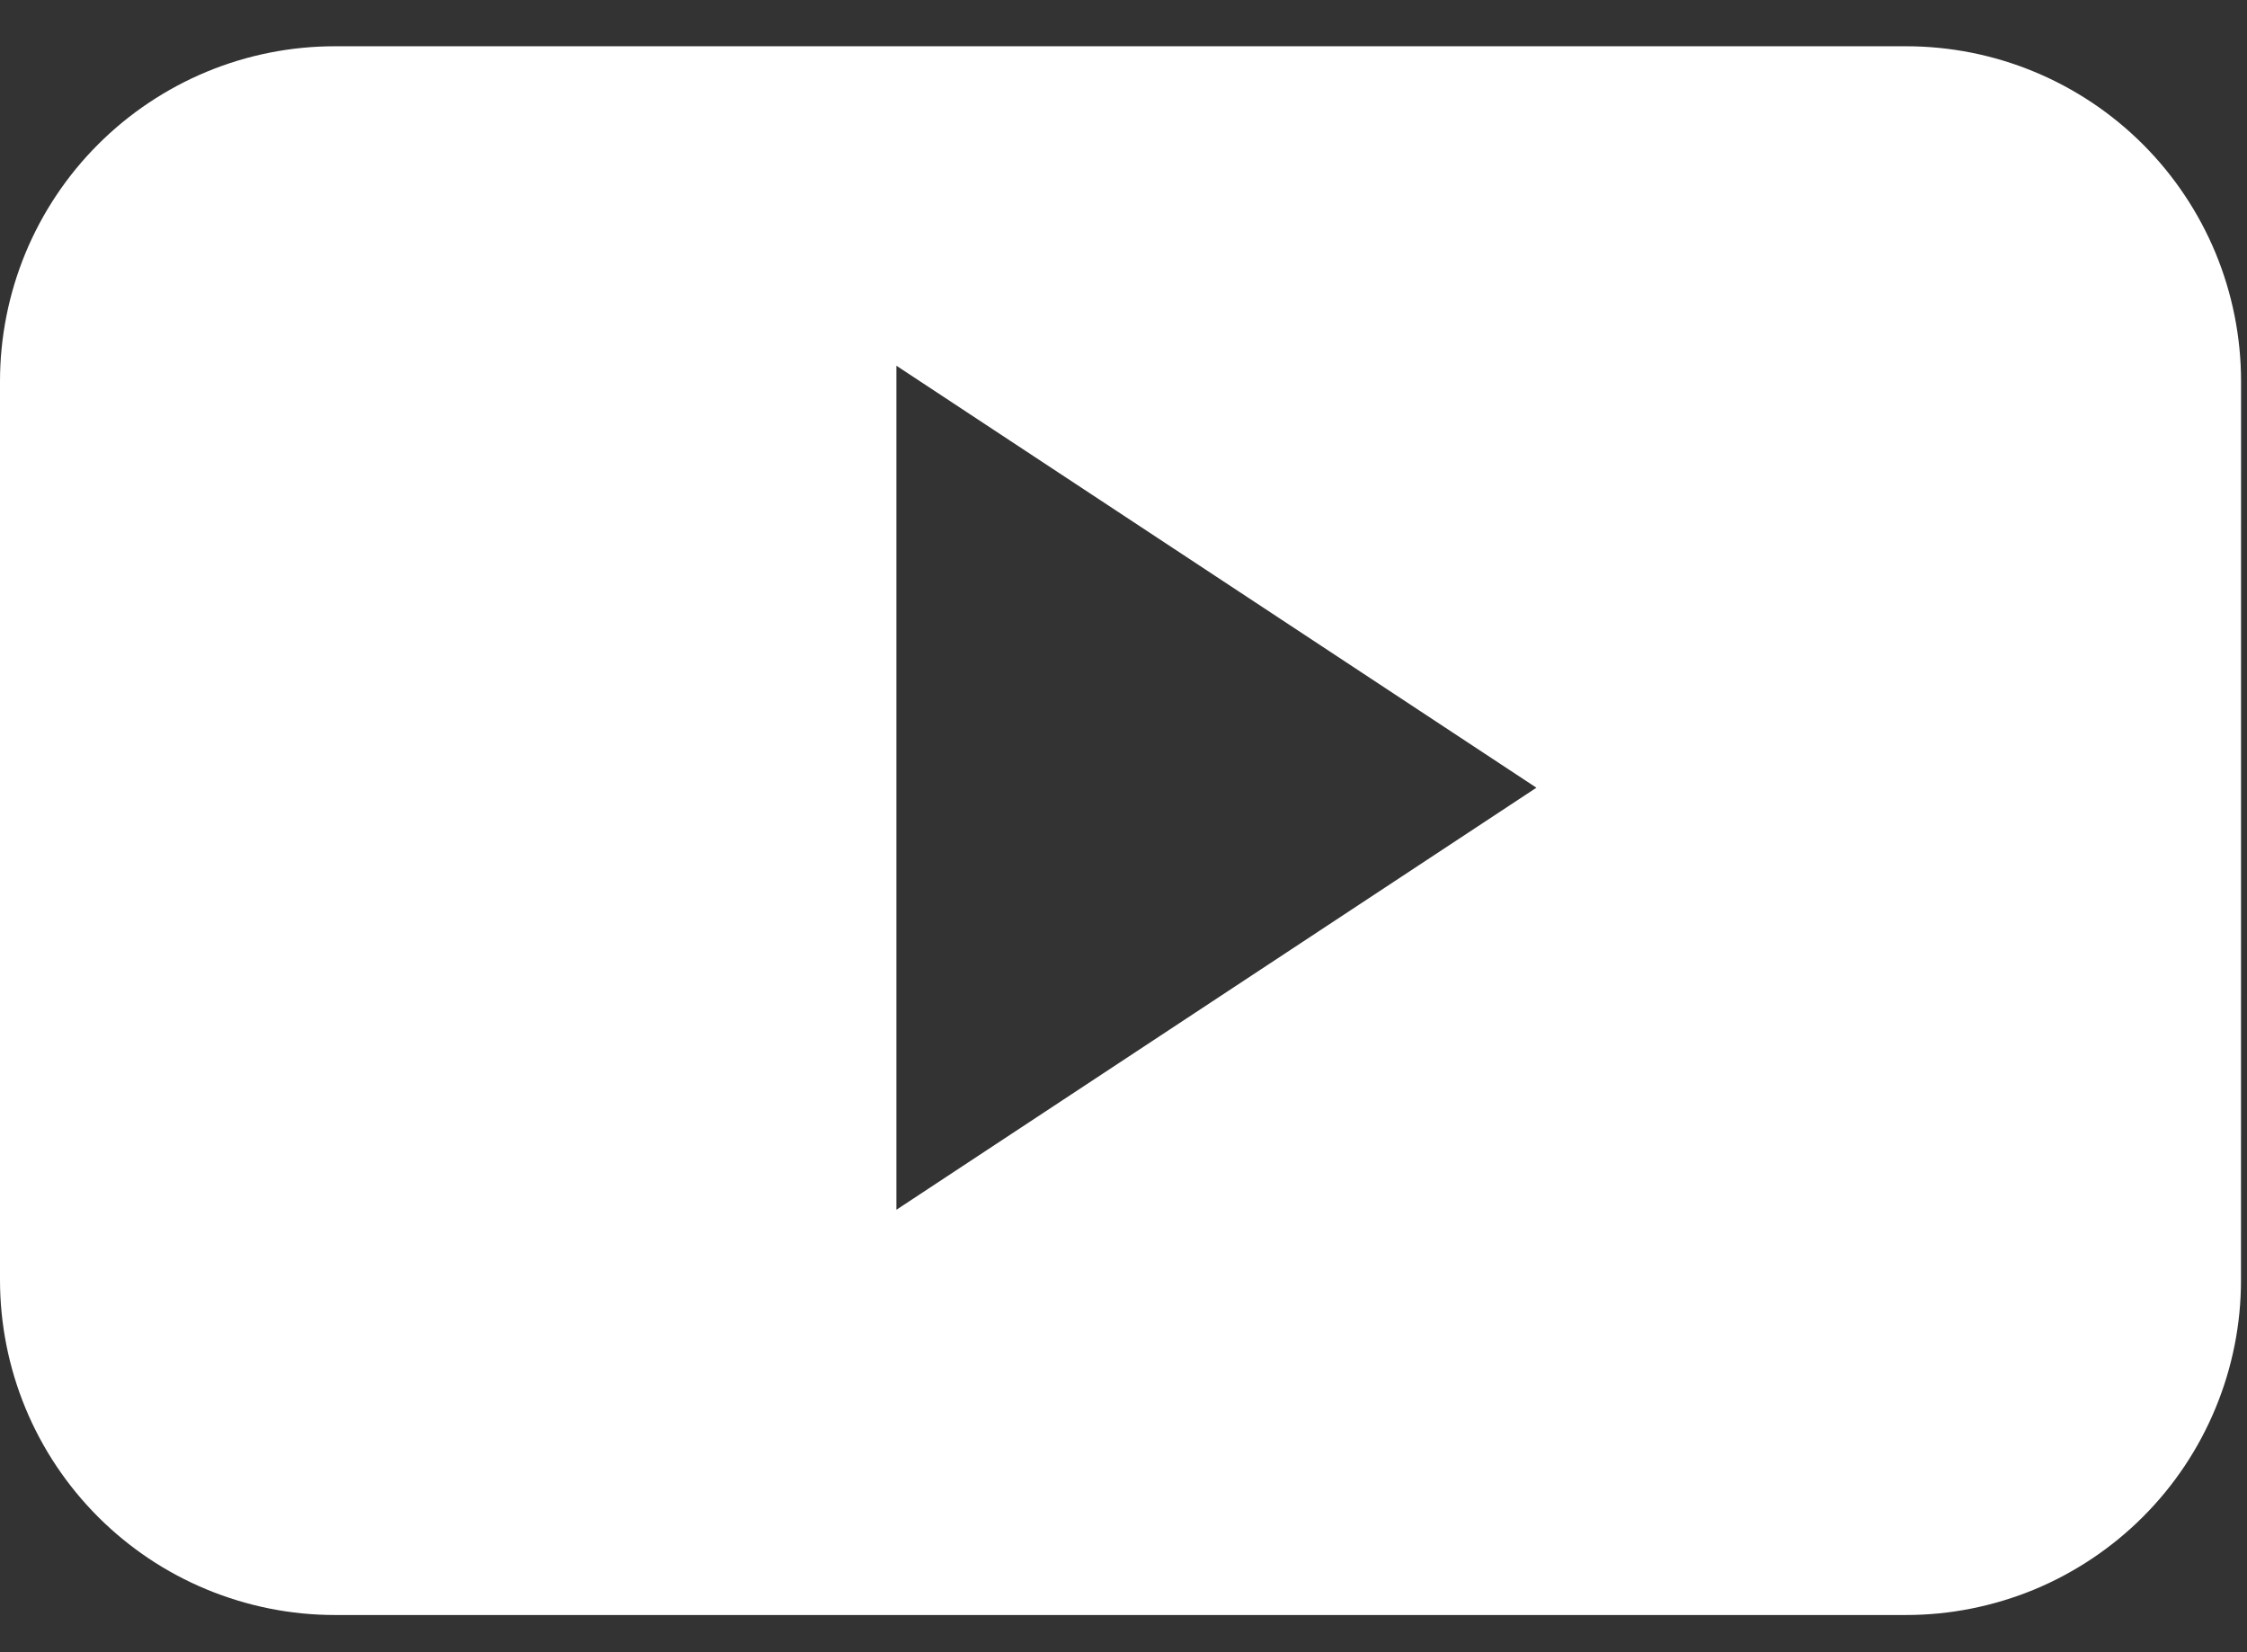 <svg width="34" height="25" viewBox="0 0 34 25" fill="none" xmlns="http://www.w3.org/2000/svg">
<rect x="0" y="0" width="34" height="25" fill="#333333" stroke="none"/>
<path d="M33.91 5.77C33.91 5.105 33.779 4.445 33.525 3.83C33.27 3.215 32.897 2.656 32.426 2.185C31.956 1.715 31.397 1.341 30.782 1.086C30.167 0.831 29.508 0.7 28.842 0.7H5.067C4.401 0.7 3.742 0.831 3.127 1.086C2.513 1.341 1.954 1.715 1.483 2.186C1.013 2.656 0.64 3.215 0.385 3.83C0.131 4.446 -0 5.105 5.78879e-07 5.77V19.366C-0 20.032 0.131 20.691 0.385 21.306C0.639 21.921 1.013 22.48 1.483 22.951C1.954 23.422 2.512 23.796 3.127 24.05C3.742 24.305 4.401 24.437 5.067 24.437H28.842C29.507 24.437 30.167 24.305 30.782 24.051C31.396 23.796 31.955 23.422 32.426 22.951C32.897 22.48 33.27 21.921 33.524 21.306C33.779 20.691 33.91 20.032 33.909 19.366L33.91 5.77ZM13.564 18.305V5.534L23.248 11.919L13.564 18.305Z" fill="white"/>
</svg>
